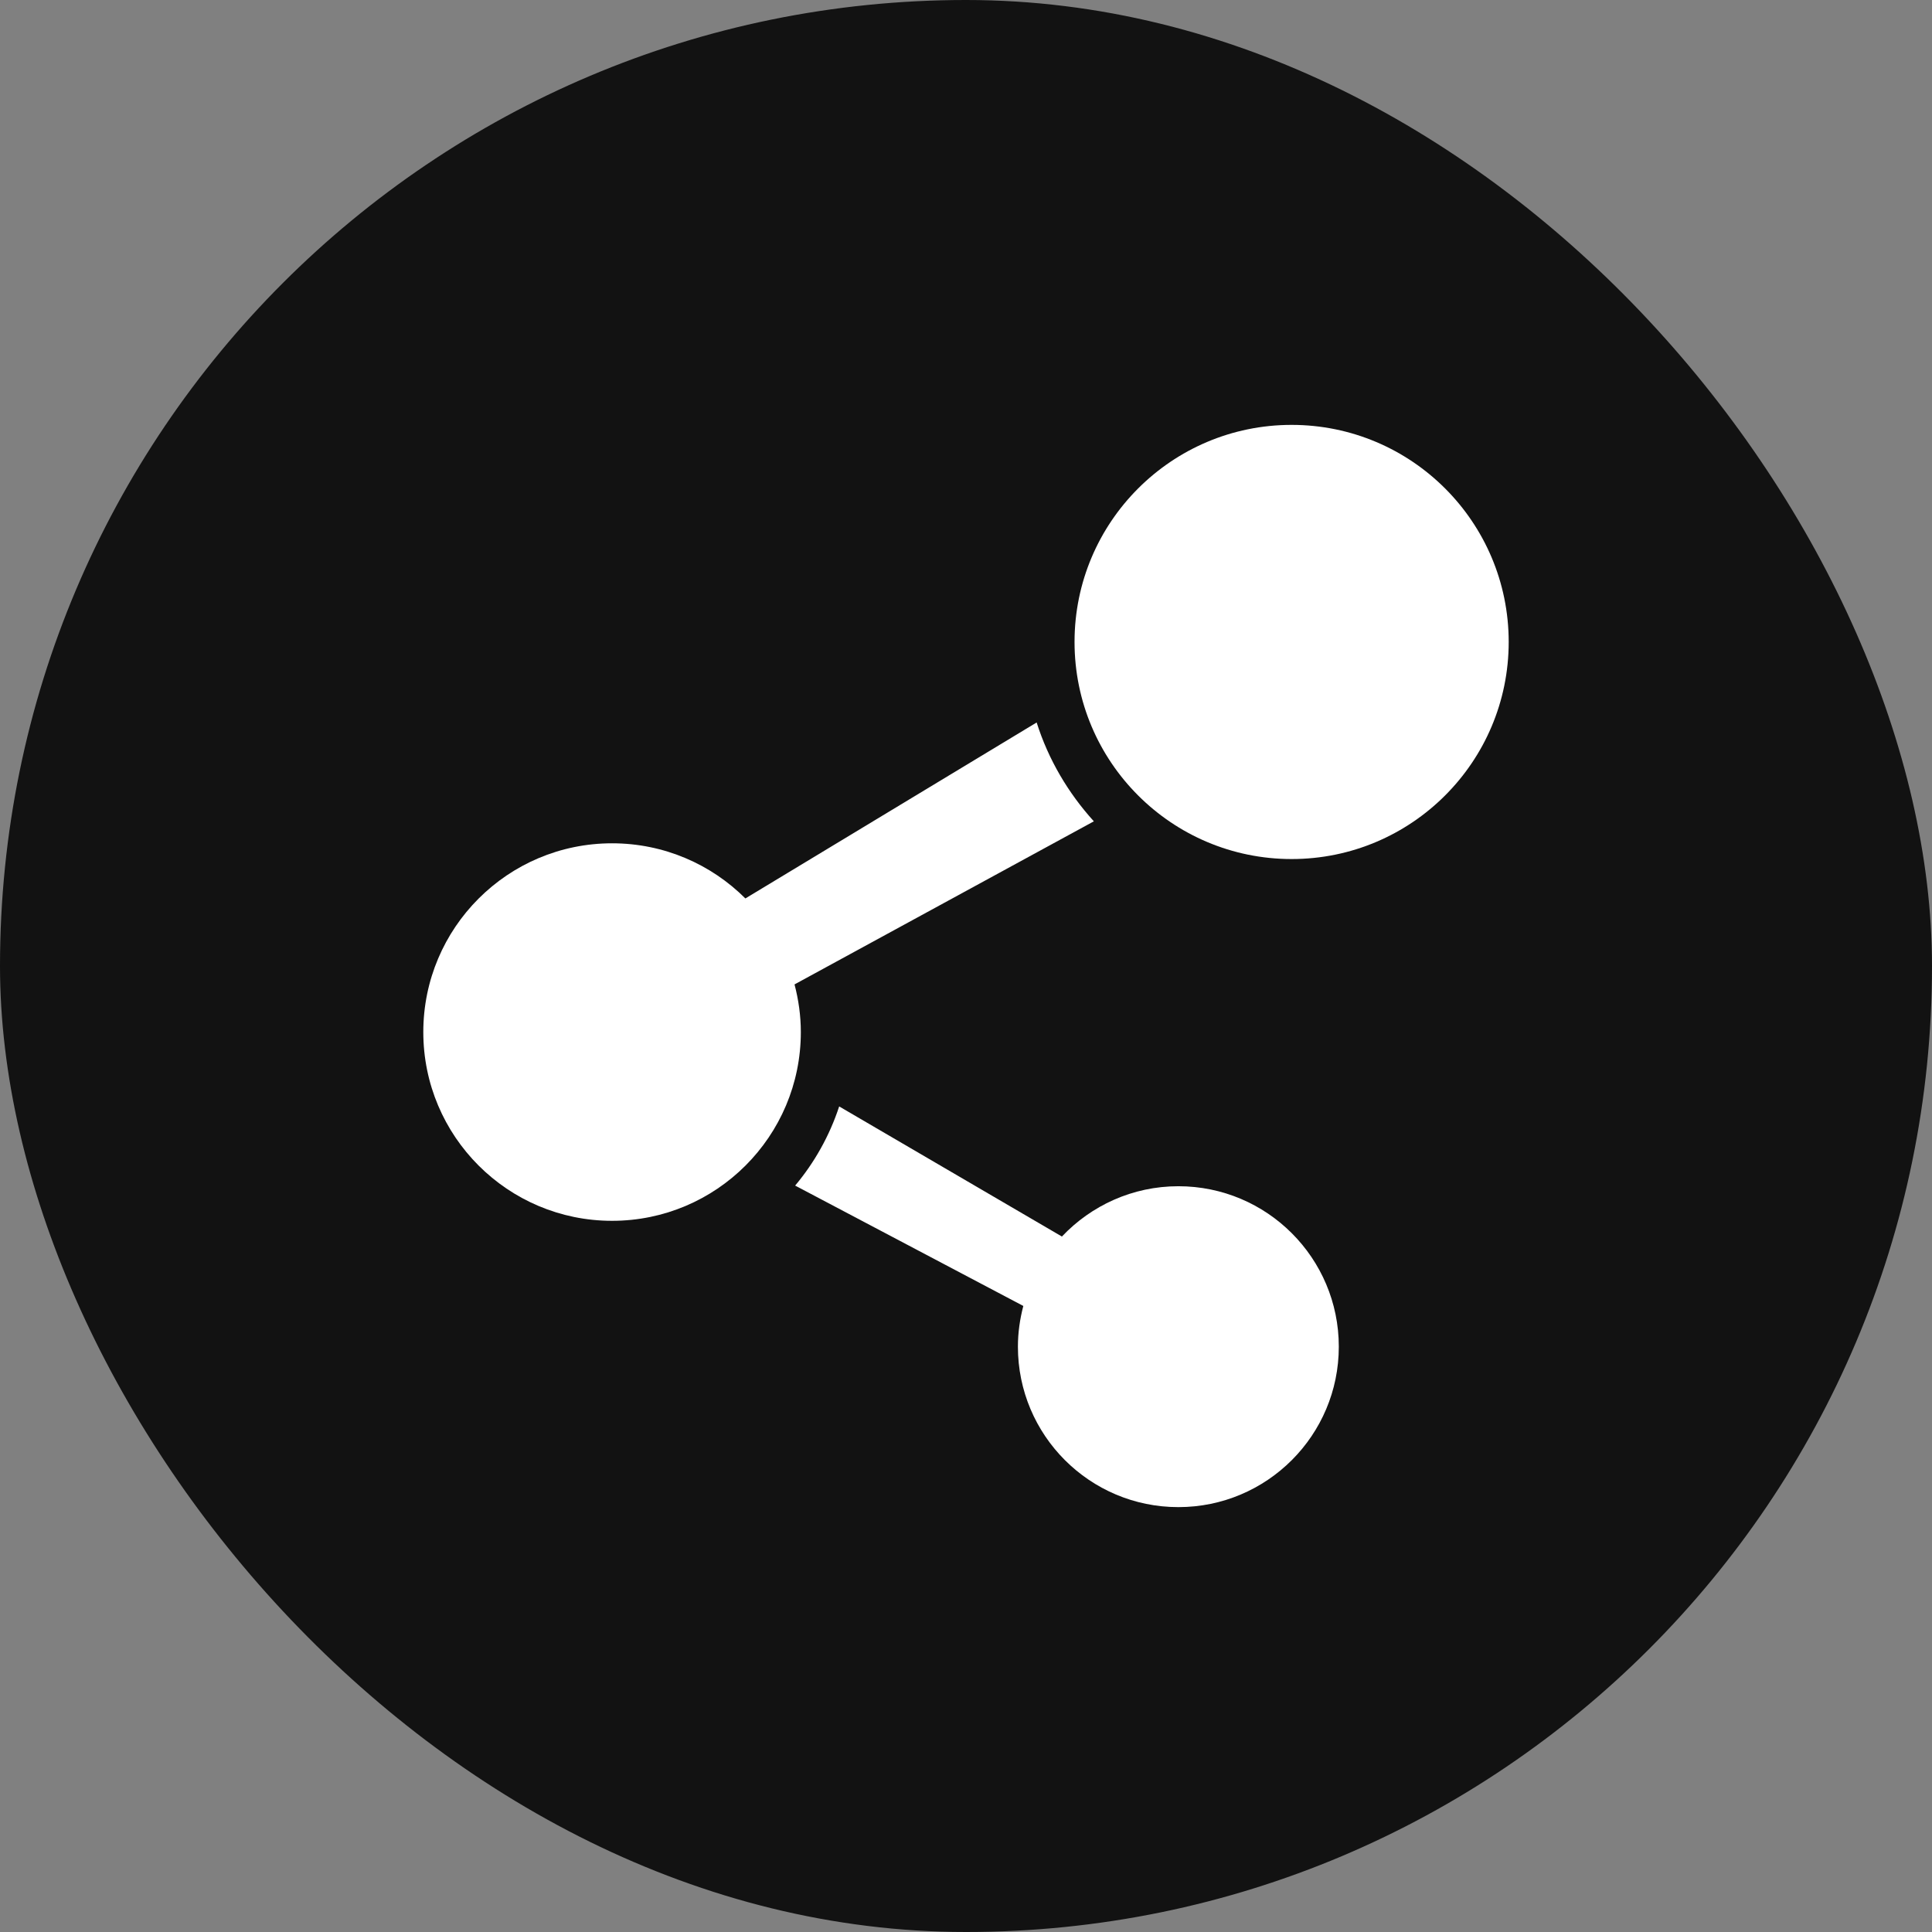 <!DOCTYPE svg PUBLIC "-//W3C//DTD SVG 1.1//EN" "http://www.w3.org/Graphics/SVG/1.1/DTD/svg11.dtd">
<!-- Uploaded to: SVG Repo, www.svgrepo.com, Transformed by: SVG Repo Mixer Tools -->
<svg height="800px" width="800px" version="1.1" id="_x32_" xmlns="http://www.w3.org/2000/svg" xmlns:xlink="http://www.w3.org/1999/xlink" viewBox="-199.68 -199.68 911.36 911.36" xml:space="preserve" fill="#000000">
<rect x="-199.68" y="-199.68" width="911.36" height="911.36" fill="#808080" stroke="none"/>
<g id="SVGRepo_bgCarrier" stroke-width="0">
<rect x="-199.68" y="-199.68" width="911.36" height="911.36" rx="455.68" fill="#121212" strokewidth="0"/>
</g>
<g id="SVGRepo_tracerCarrier" stroke-linecap="round" stroke-linejoin="round"/>
<g id="SVGRepo_iconCarrier"> <style type="text/css"> .st0{fill:#ffffff;} </style> <g> <path class="st0" d="M409.6,0.746c-56.553,0-102.4,45.842-102.4,102.395c0,56.553,45.847,102.405,102.4,102.405 c56.553,0,102.4-45.852,102.4-102.405C512,46.588,466.153,0.746,409.6,0.746z"/> <path class="st0" d="M175.116,264.684l141.198-76.931c-12.072-13.295-21.444-29.102-26.988-46.627l-137.398,83.006 c-16.107-16.075-38.332-26.01-62.878-26.01C39.869,198.122,0,237.981,0,287.166c0,49.176,39.869,89.035,89.048,89.035 c49.171,0,89.04-39.859,89.04-89.035C178.088,279.383,176.99,271.886,175.116,264.684z"/> <path class="st0" d="M356.178,359.886c-21.661,0-41.143,9.15-54.938,23.729l-105.064-61.372 c-4.534,13.803-11.629,26.443-20.77,37.339l107.635,56.783c-1.611,6.149-2.553,12.558-2.553,19.205 c0,41.798,33.885,75.684,75.689,75.684c41.798,0,75.683-33.886,75.683-75.684S397.976,359.886,356.178,359.886z"/> </g> </g>
</svg>